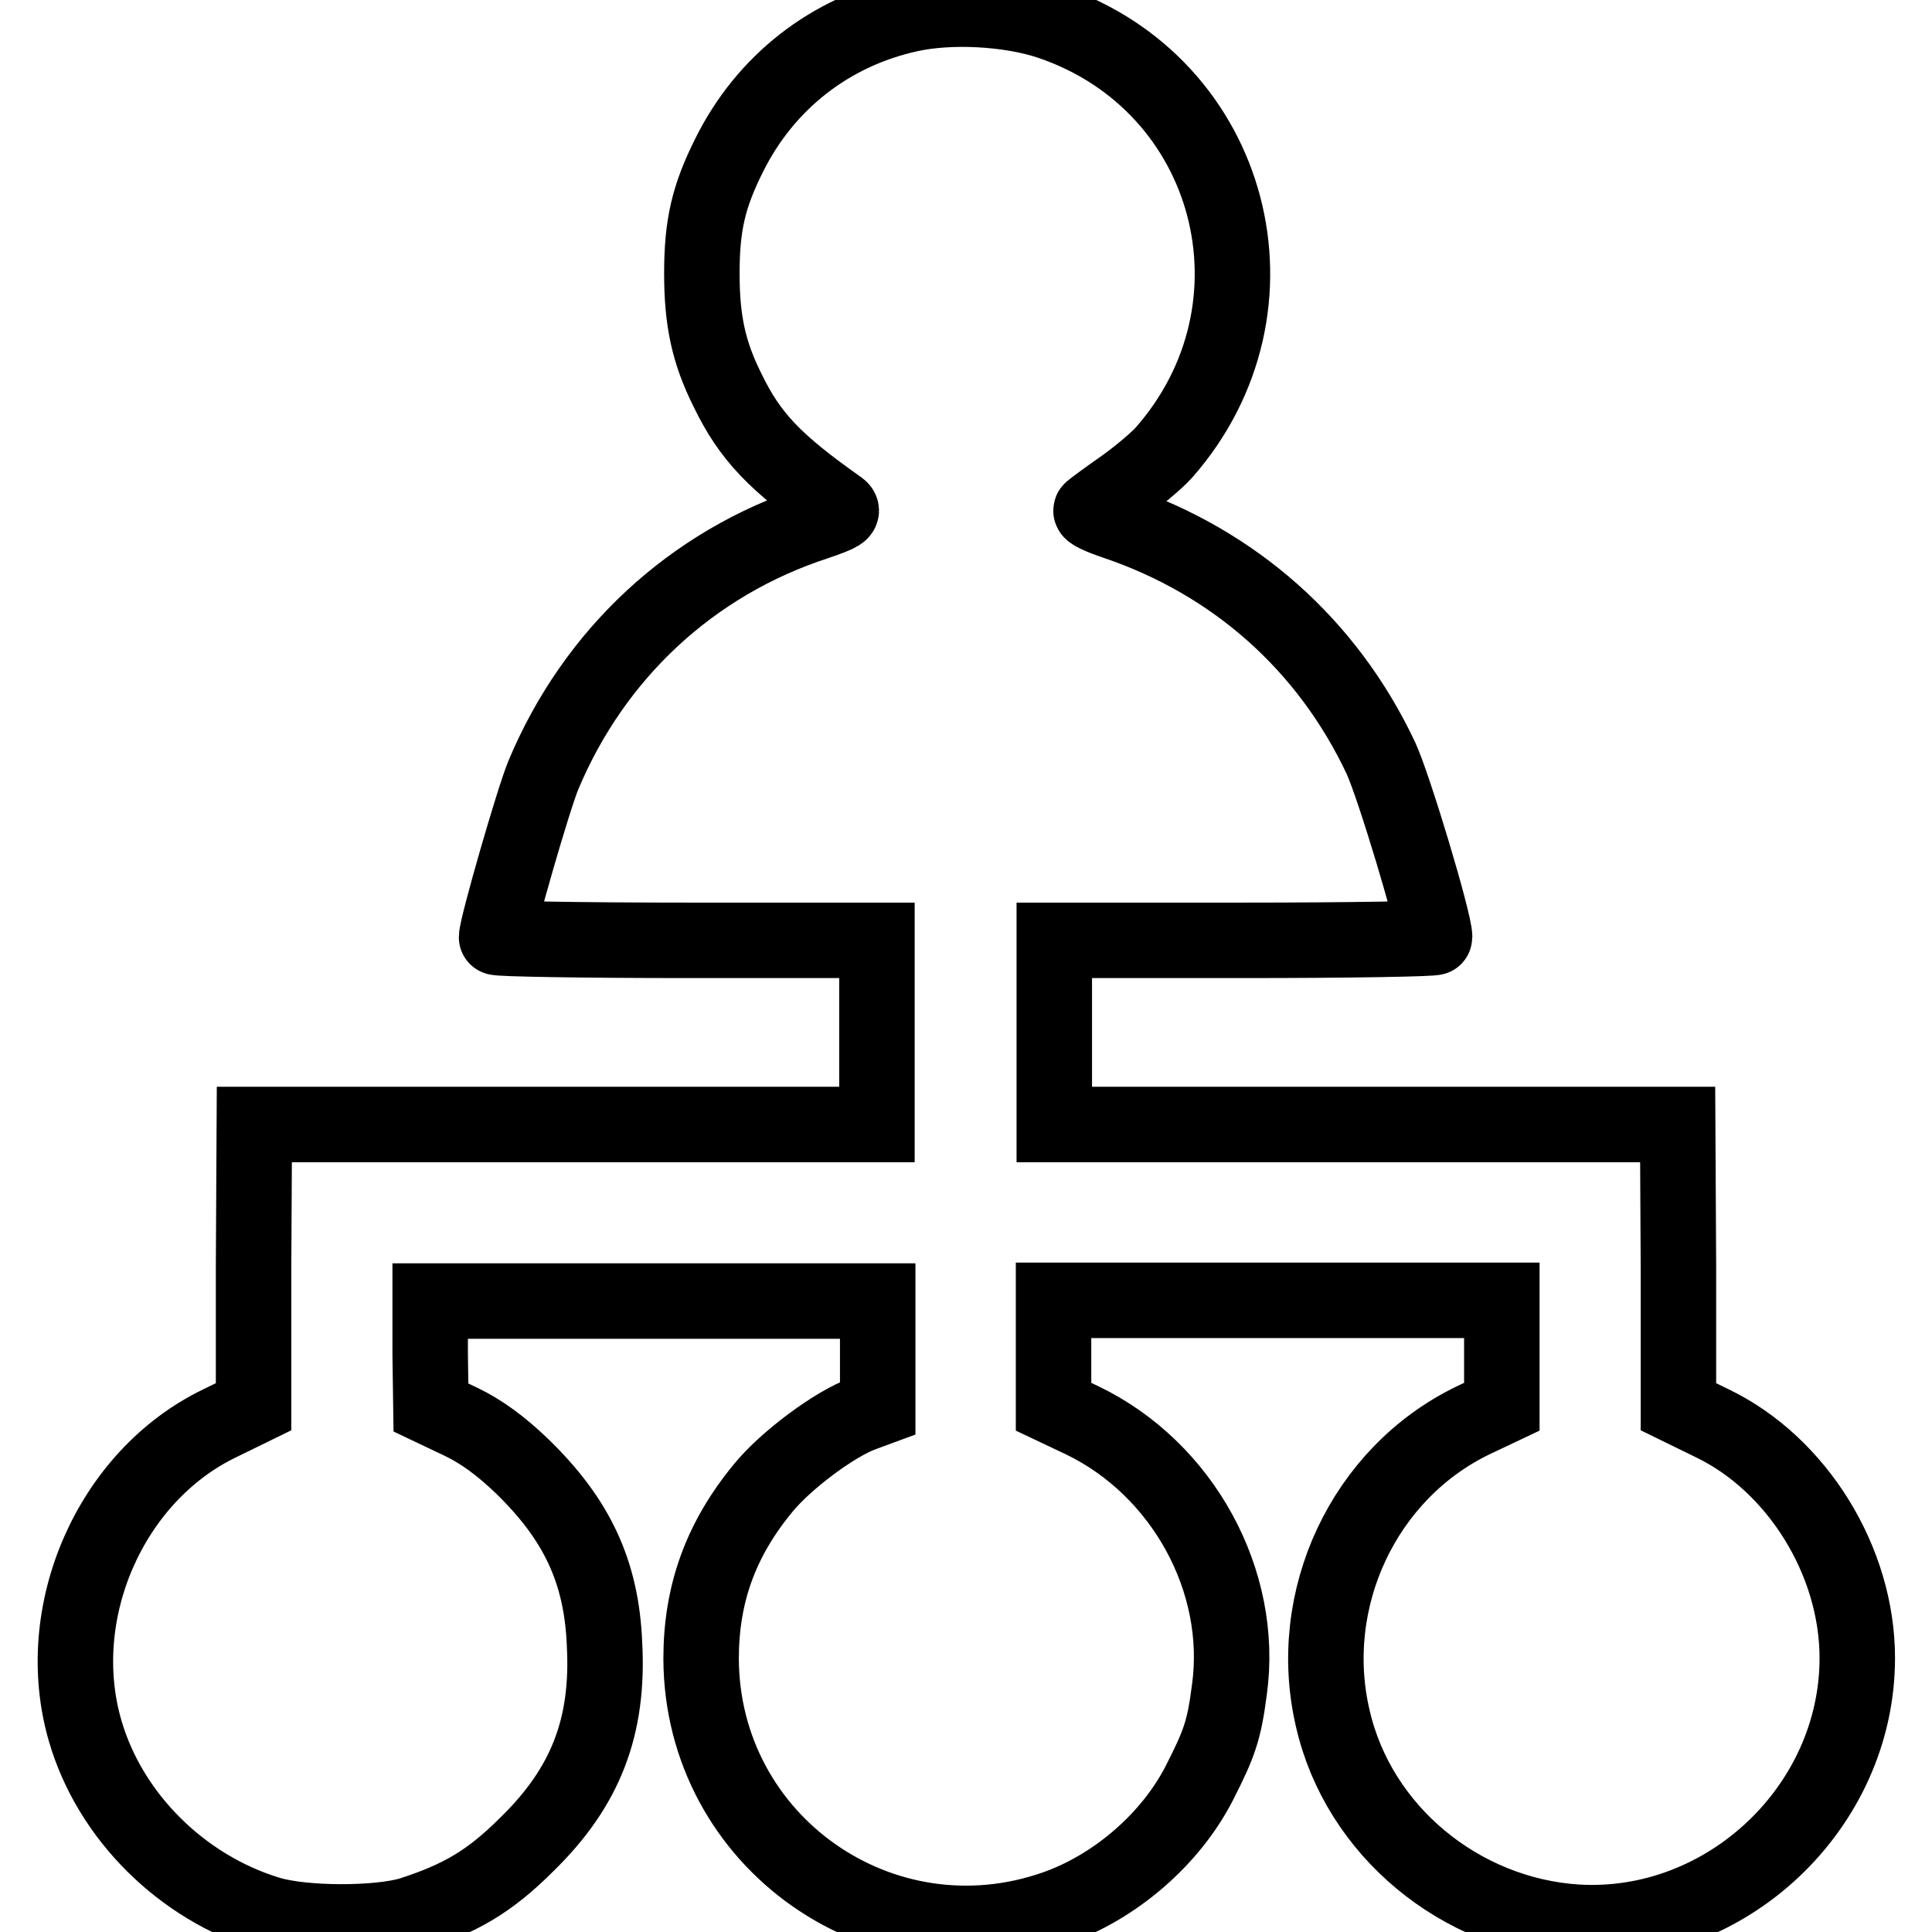 <?xml version="1.0" encoding="utf-8"?>
<!-- Svg Vector Icons : http://www.onlinewebfonts.com/icon -->
<!DOCTYPE svg PUBLIC "-//W3C//DTD SVG 1.1//EN" "http://www.w3.org/Graphics/SVG/1.1/DTD/svg11.dtd">
<svg version="1.1" xmlns="http://www.w3.org/2000/svg" xmlns:xlink="http://www.w3.org/1999/xlink" x="0px" y="0px" viewBox="0 0 256 256" enable-background="new 0 0 256 256" xml:space="preserve">
<g><g><g><path stroke-width="10" fill-opacity="0" stroke="#000000"  d="M120.5,1.9c-10.5,2.3-19.1,9-23.9,18.7C93.9,26,93,29.8,93,36.2c0,6.3,0.9,10.5,3.4,15.5c3,6.2,6.3,9.6,14.8,15.6c0.7,0.5,0.2,0.8-3,1.9C91.6,74.6,78.7,86.7,72,102.7c-1.3,3.1-6.2,20.1-6.2,21.5c0,0.2,11.4,0.4,25.2,0.4h25.2v12.2V149H75H33.7l-0.1,18.7v18.7l-4.5,2.2c-14.5,7-22.4,25.1-17.8,40.8c3.3,11.3,12.8,20.7,24.3,24.2c4.6,1.4,14.4,1.4,18.8,0.1c6.5-2.1,10.4-4.3,15.4-9.3c7.8-7.6,10.9-15.6,10.3-26.6c-0.4-9.6-3.7-16.5-10.9-23.5c-2.8-2.7-5.4-4.6-8.1-5.9l-4-1.9l-0.1-7.1v-7h29.7h29.6v7.1v7.1l-1.9,0.7c-3.7,1.3-10.3,6.2-13.3,9.9c-5.6,6.8-8.2,14-8.2,22.6c0.1,24.3,24,41.1,47,33c7.9-2.8,15.2-9.1,19-16.5c2.7-5.3,3.3-7,4-12.4c2-14.4-6.2-29.3-19.5-35.7l-3.8-1.8v-7.1v-7h29.7h29.7v7v7.1l-3.8,1.8c-14.5,7-22.3,23.7-18.6,39.5c3.4,14.9,16.9,26,32.3,27c19.8,1.2,37.2-15.2,37.2-35c0-12.9-8-25.7-19.2-31.1l-4.5-2.2v-18.7l-0.1-18.7h-41.3h-41.3v-12.2v-12.2h25.2c13.9,0,25.2-0.2,25.2-0.4c0-2.1-5.4-20-7.1-23.7c-7.1-15.1-19.5-26-35.1-31.3c-2.1-0.7-3.6-1.4-3.3-1.6c0.2-0.2,2.1-1.6,4.1-3c2-1.4,4.5-3.5,5.5-4.6c17-19.3,9.2-48.9-15.1-57.1C133.7,1.1,125.9,0.7,120.5,1.9z"/></g></g></g>
</svg>